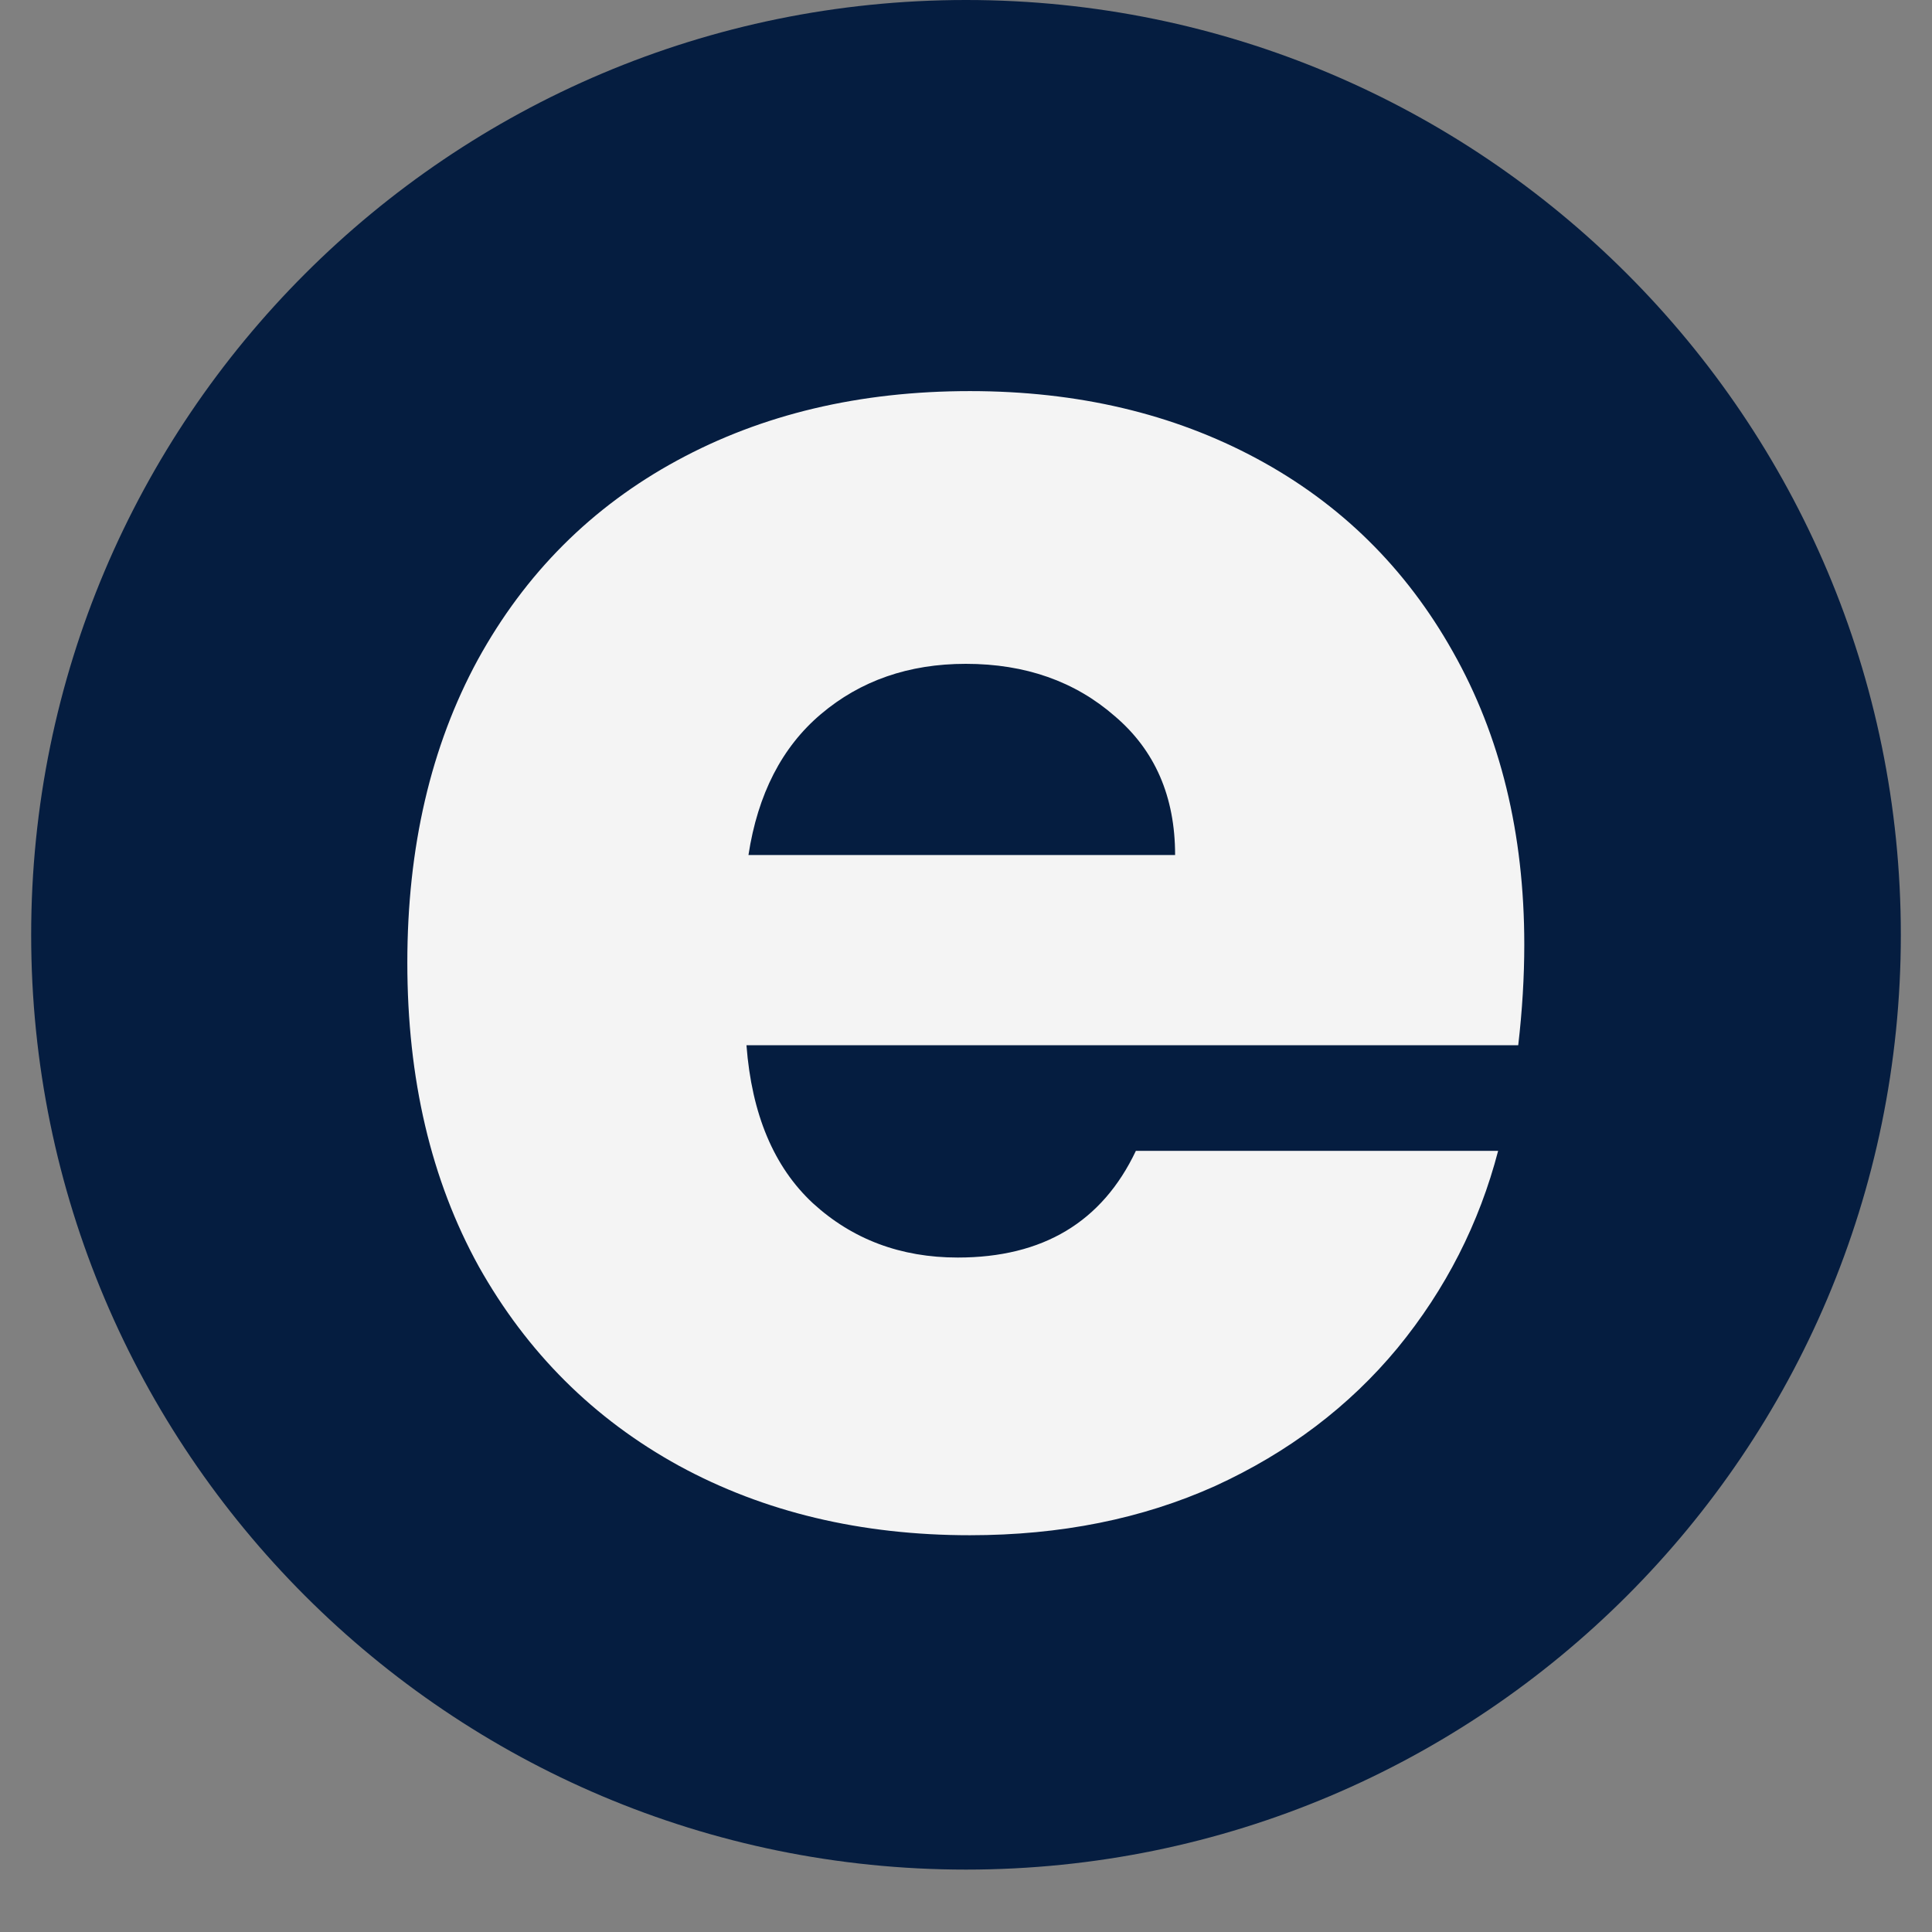 <svg version="1.0" preserveAspectRatio="xMidYMid meet" height="40" viewBox="0 0 30 30" zoomAndPan="magnify" width="40" xmlns:xlink="http://www.w3.org/1999/xlink" xmlns="http://www.w3.org/2000/svg"><rect x="0" y="0" width="30" height="30" fill="#808080" stroke="none"/><defs><g></g><clipPath id="395263d204"><path clip-rule="nonzero" d="M 0.484 0 L 29.516 0 L 29.516 29.031 L 0.484 29.031 Z M 0.484 0"></path></clipPath><clipPath id="29a8b4fe72"><path clip-rule="nonzero" d="M 15 0 C 6.984 0 0.484 6.5 0.484 14.516 C 0.484 22.531 6.984 29.031 15 29.031 C 23.016 29.031 29.516 22.531 29.516 14.516 C 29.516 6.5 23.016 0 15 0 Z M 15 0"></path></clipPath></defs><g clip-path="url(#395263d204)"><g clip-path="url(#29a8b4fe72)"><path fill-rule="nonzero" fill-opacity="1" d="M 0.484 0 L 29.516 0 L 29.516 29.031 L 0.484 29.031 Z M 0.484 0" fill="#051d40"></path></g></g><g fill-opacity="1" fill="#f4f4f4"><g transform="translate(5.466, 23.589)"><g><path d="M 18.203 -8.922 C 18.203 -8.422 18.172 -7.898 18.109 -7.359 L 6.125 -7.359 C 6.207 -6.285 6.551 -5.469 7.156 -4.906 C 7.77 -4.344 8.52 -4.062 9.406 -4.062 C 10.727 -4.062 11.648 -4.613 12.172 -5.719 L 17.797 -5.719 C 17.504 -4.594 16.984 -3.57 16.234 -2.656 C 15.484 -1.75 14.539 -1.035 13.406 -0.516 C 12.27 -0.004 11 0.25 9.594 0.25 C 7.906 0.25 6.398 -0.109 5.078 -0.828 C 3.754 -1.555 2.719 -2.586 1.969 -3.922 C 1.227 -5.266 0.859 -6.836 0.859 -8.641 C 0.859 -10.43 1.223 -12 1.953 -13.344 C 2.691 -14.688 3.723 -15.719 5.047 -16.438 C 6.367 -17.156 7.883 -17.516 9.594 -17.516 C 11.27 -17.516 12.754 -17.164 14.047 -16.469 C 15.348 -15.77 16.363 -14.77 17.094 -13.469 C 17.832 -12.164 18.203 -10.648 18.203 -8.922 Z M 12.781 -10.312 C 12.781 -11.219 12.469 -11.938 11.844 -12.469 C 11.227 -13.008 10.457 -13.281 9.531 -13.281 C 8.645 -13.281 7.895 -13.02 7.281 -12.5 C 6.676 -11.988 6.301 -11.258 6.156 -10.312 Z M 12.781 -10.312"></path></g></g></g></svg>